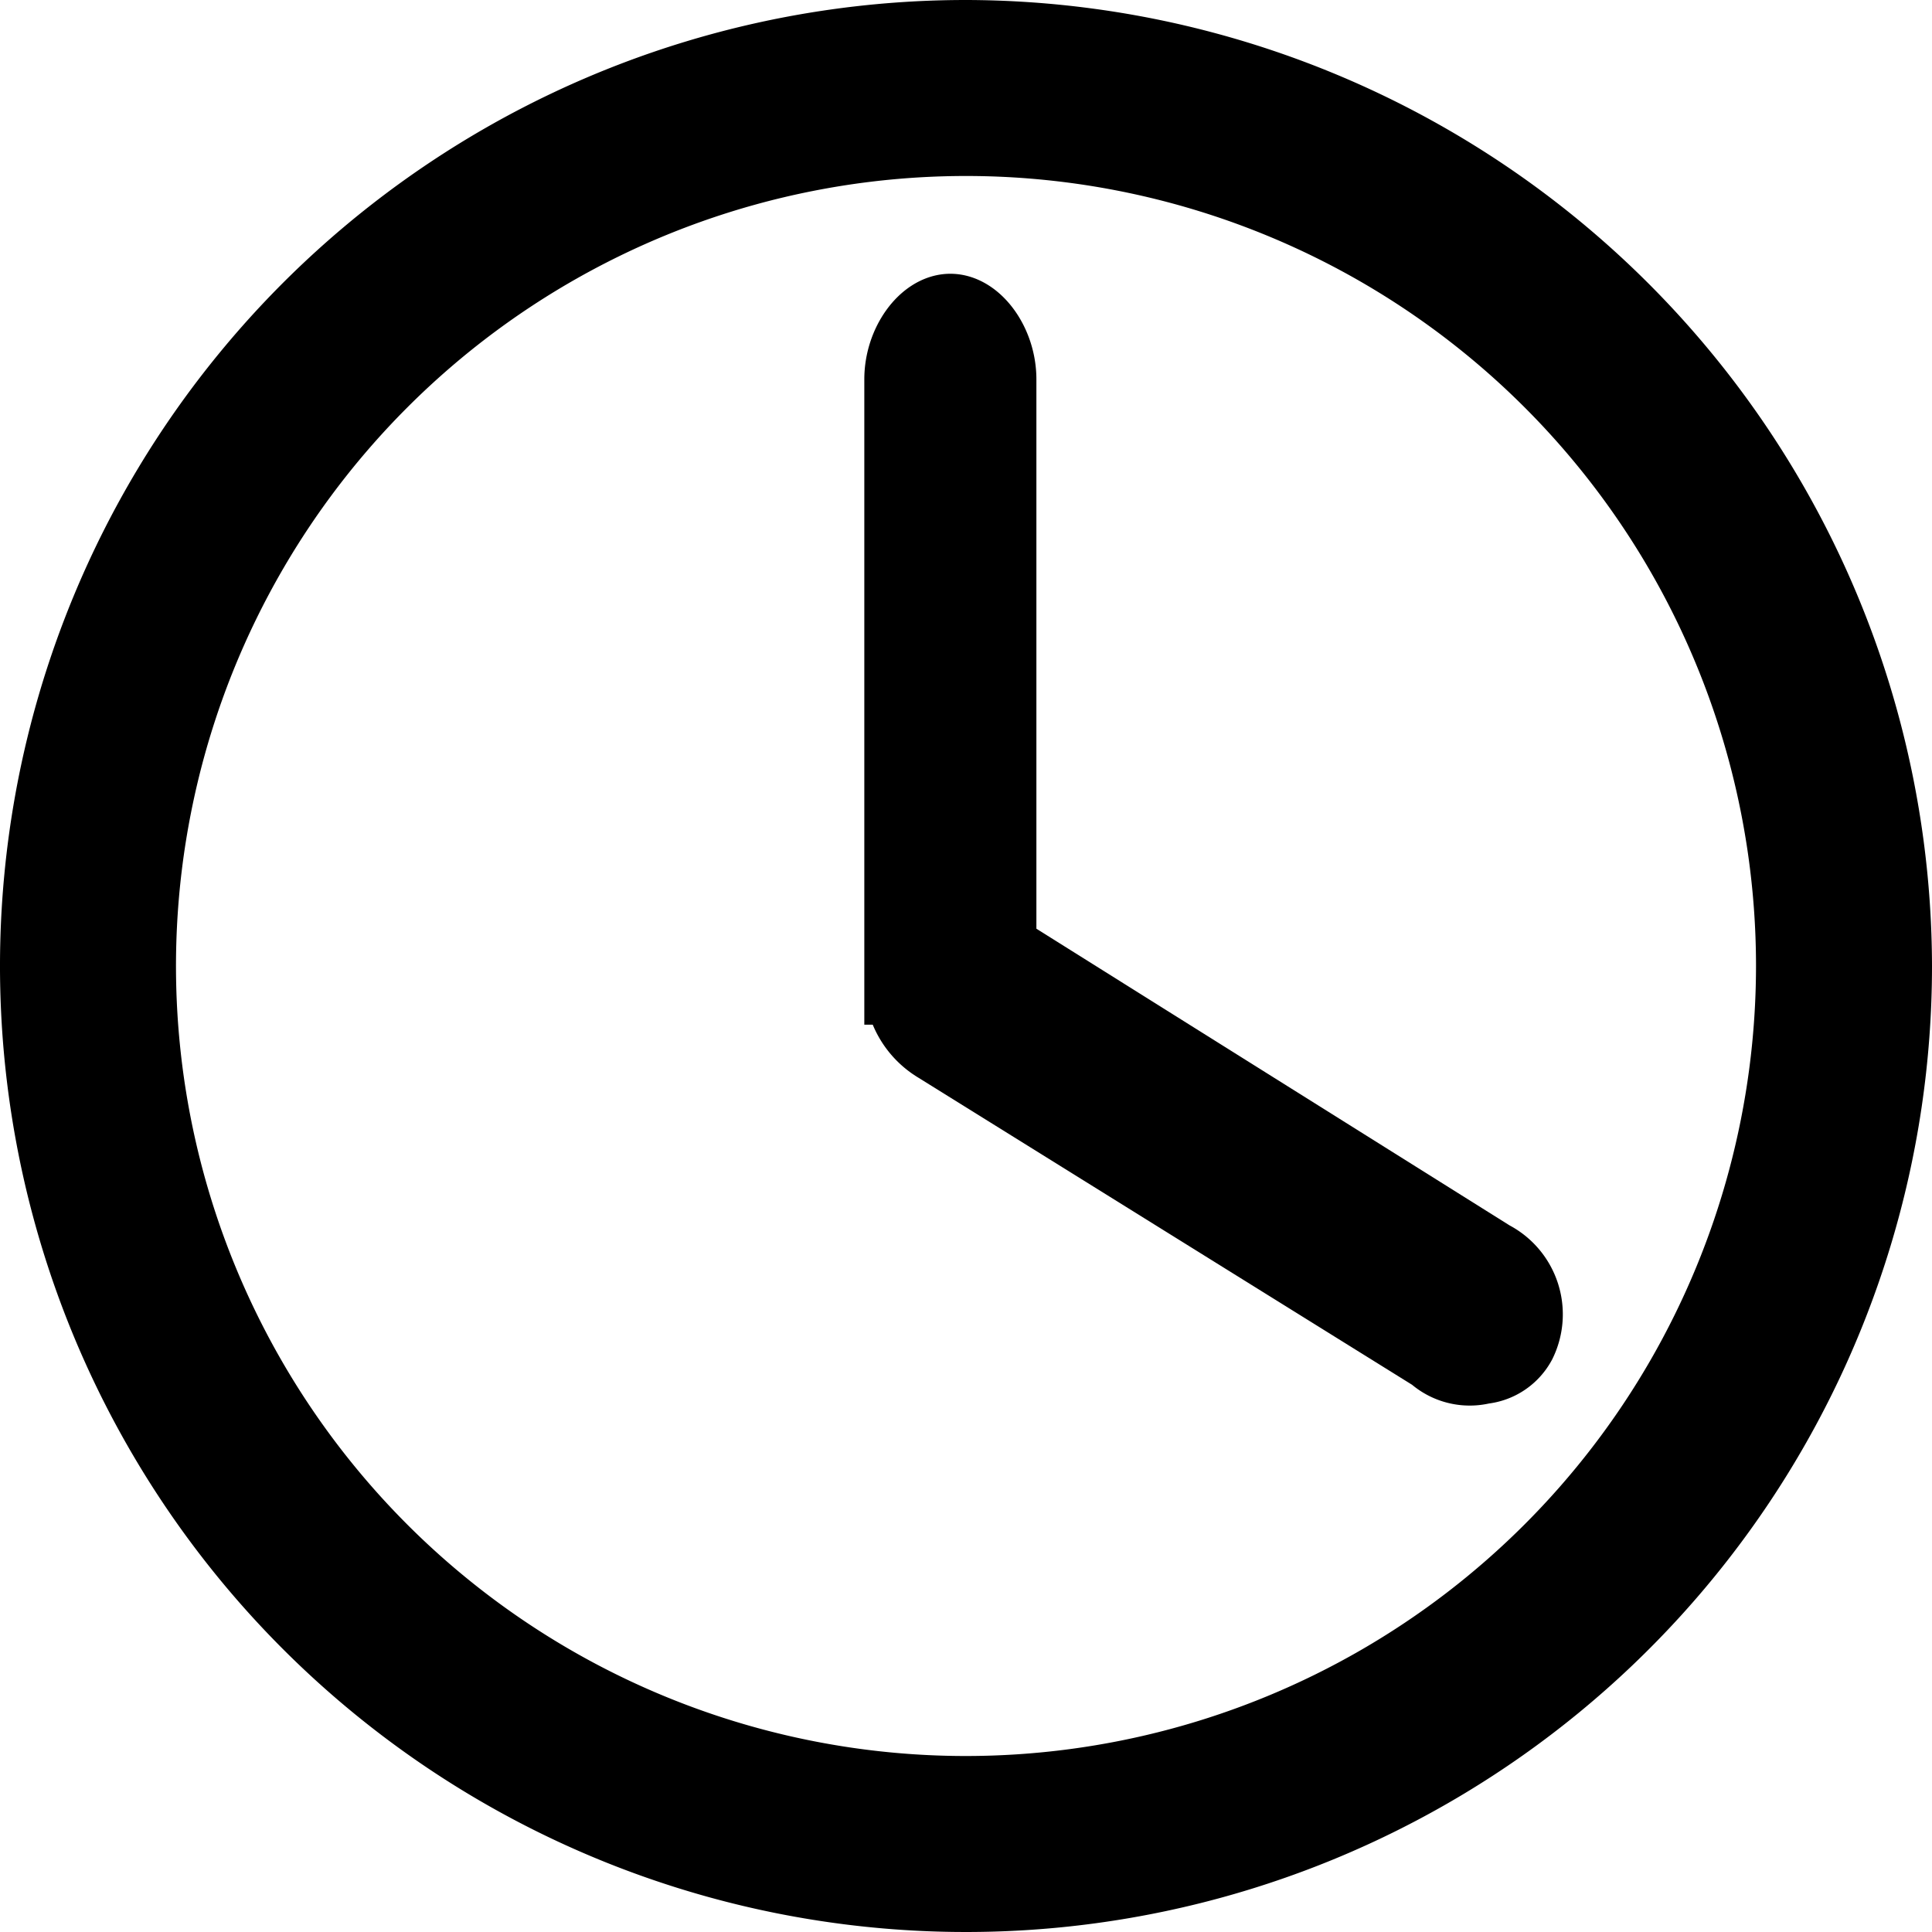 <svg id="Calque_1" data-name="Calque 1" xmlns="http://www.w3.org/2000/svg" viewBox="0 0 49.4 49.4"><defs><style>.cls-1{stroke:#000;stroke-miterlimit:10;stroke-width:2px}</style></defs><title>Clock-black</title><path class="cls-1" d="M25 1.3A23.7 23.7 0 1 0 48.7 25 23.75 23.75 0 0 0 25 1.3zm0 44.9A21.2 21.2 0 1 1 46.2 25 21.21 21.21 0 0 1 25 46.2z" transform="translate(-.3 -.3)"/><path class="cls-1" d="M38.2 35.2a1.15 1.15 0 0 0 .9-.6 1.58 1.58 0 0 0-.7-2.1l-12.6-7.9V10c0-.9-.6-1.7-1.2-1.7s-1.2.8-1.2 1.7v15.5a1.86 1.86 0 0 0 .9 1.5L37 34.9a1.31 1.31 0 0 0 1.2.3z" transform="translate(-.3 -.3)"/></svg>